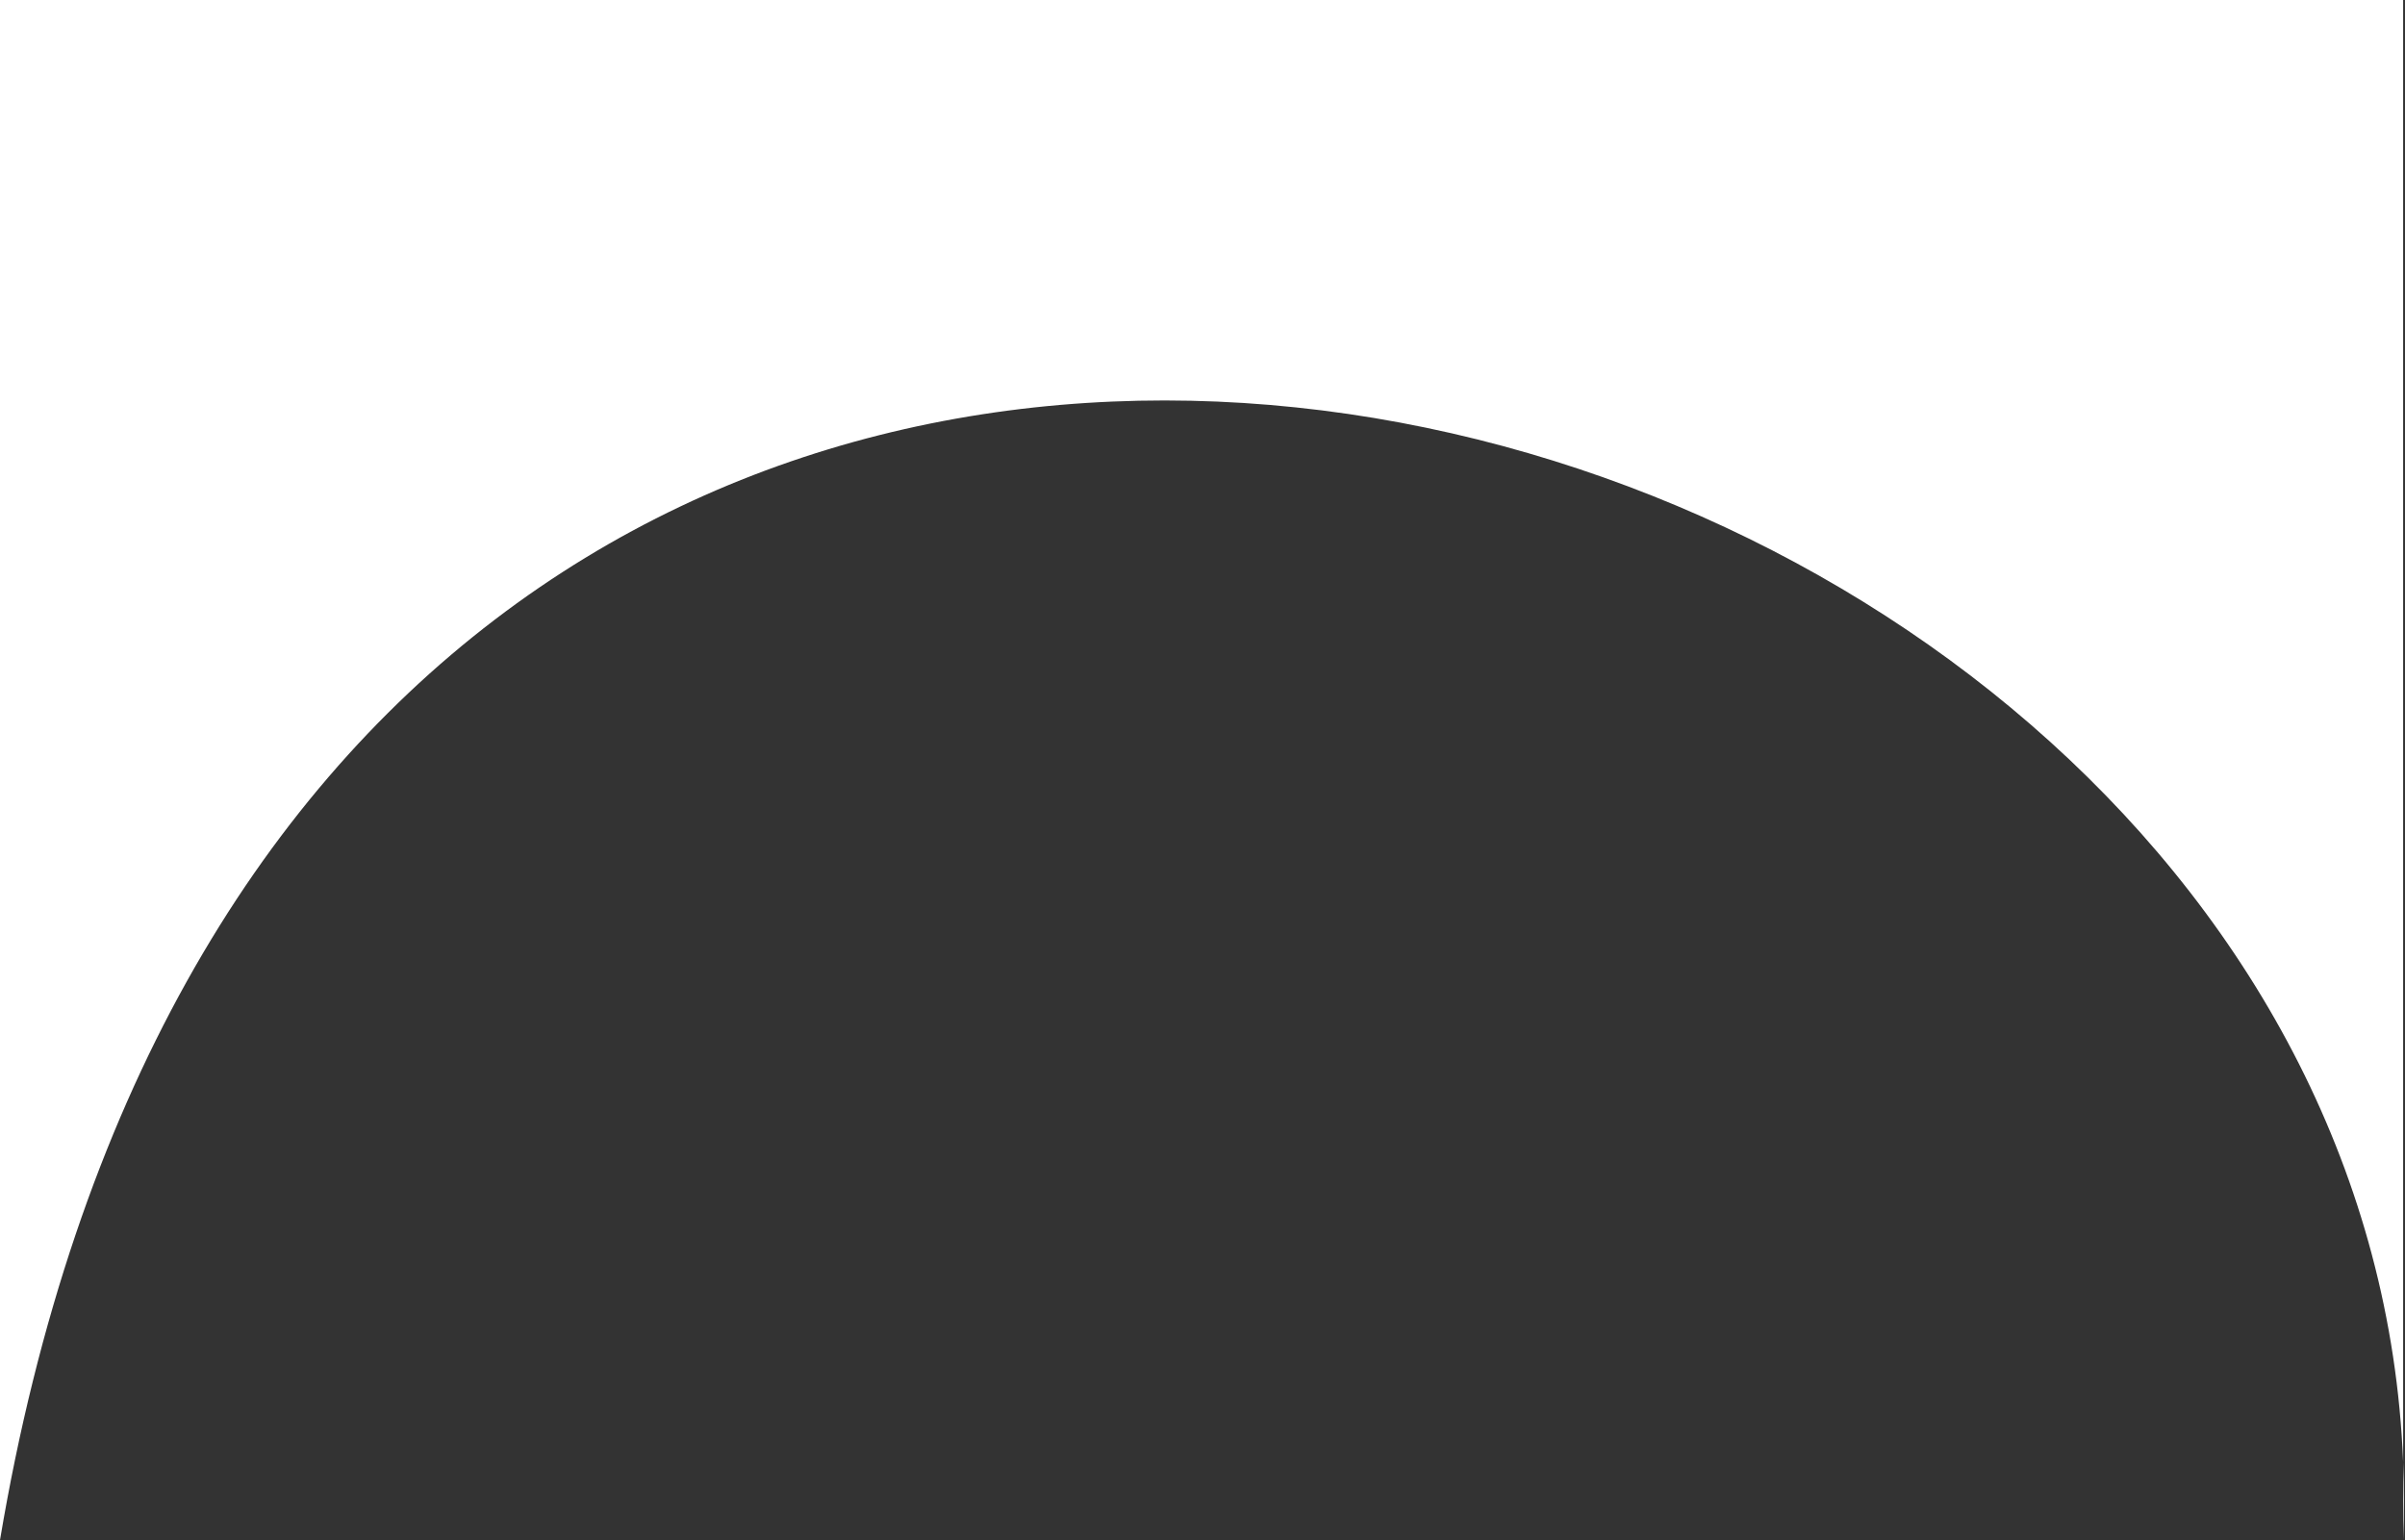 <?xml version="1.0" encoding="UTF-8"?> <svg xmlns="http://www.w3.org/2000/svg" width="1930" height="1236" viewBox="0 0 1930 1236" fill="none"><rect x="0" y="0" width="1930" height="1236" fill="#333333" stroke="none"/> <path d="M1928.5 1173.55C1891.84 253.467 238.662 -184.722 0 1236V0H1928.5V1173.55C1929.32 1194.13 1929.33 1214.95 1928.5 1236V1173.55Z" fill="white"></path> </svg> 